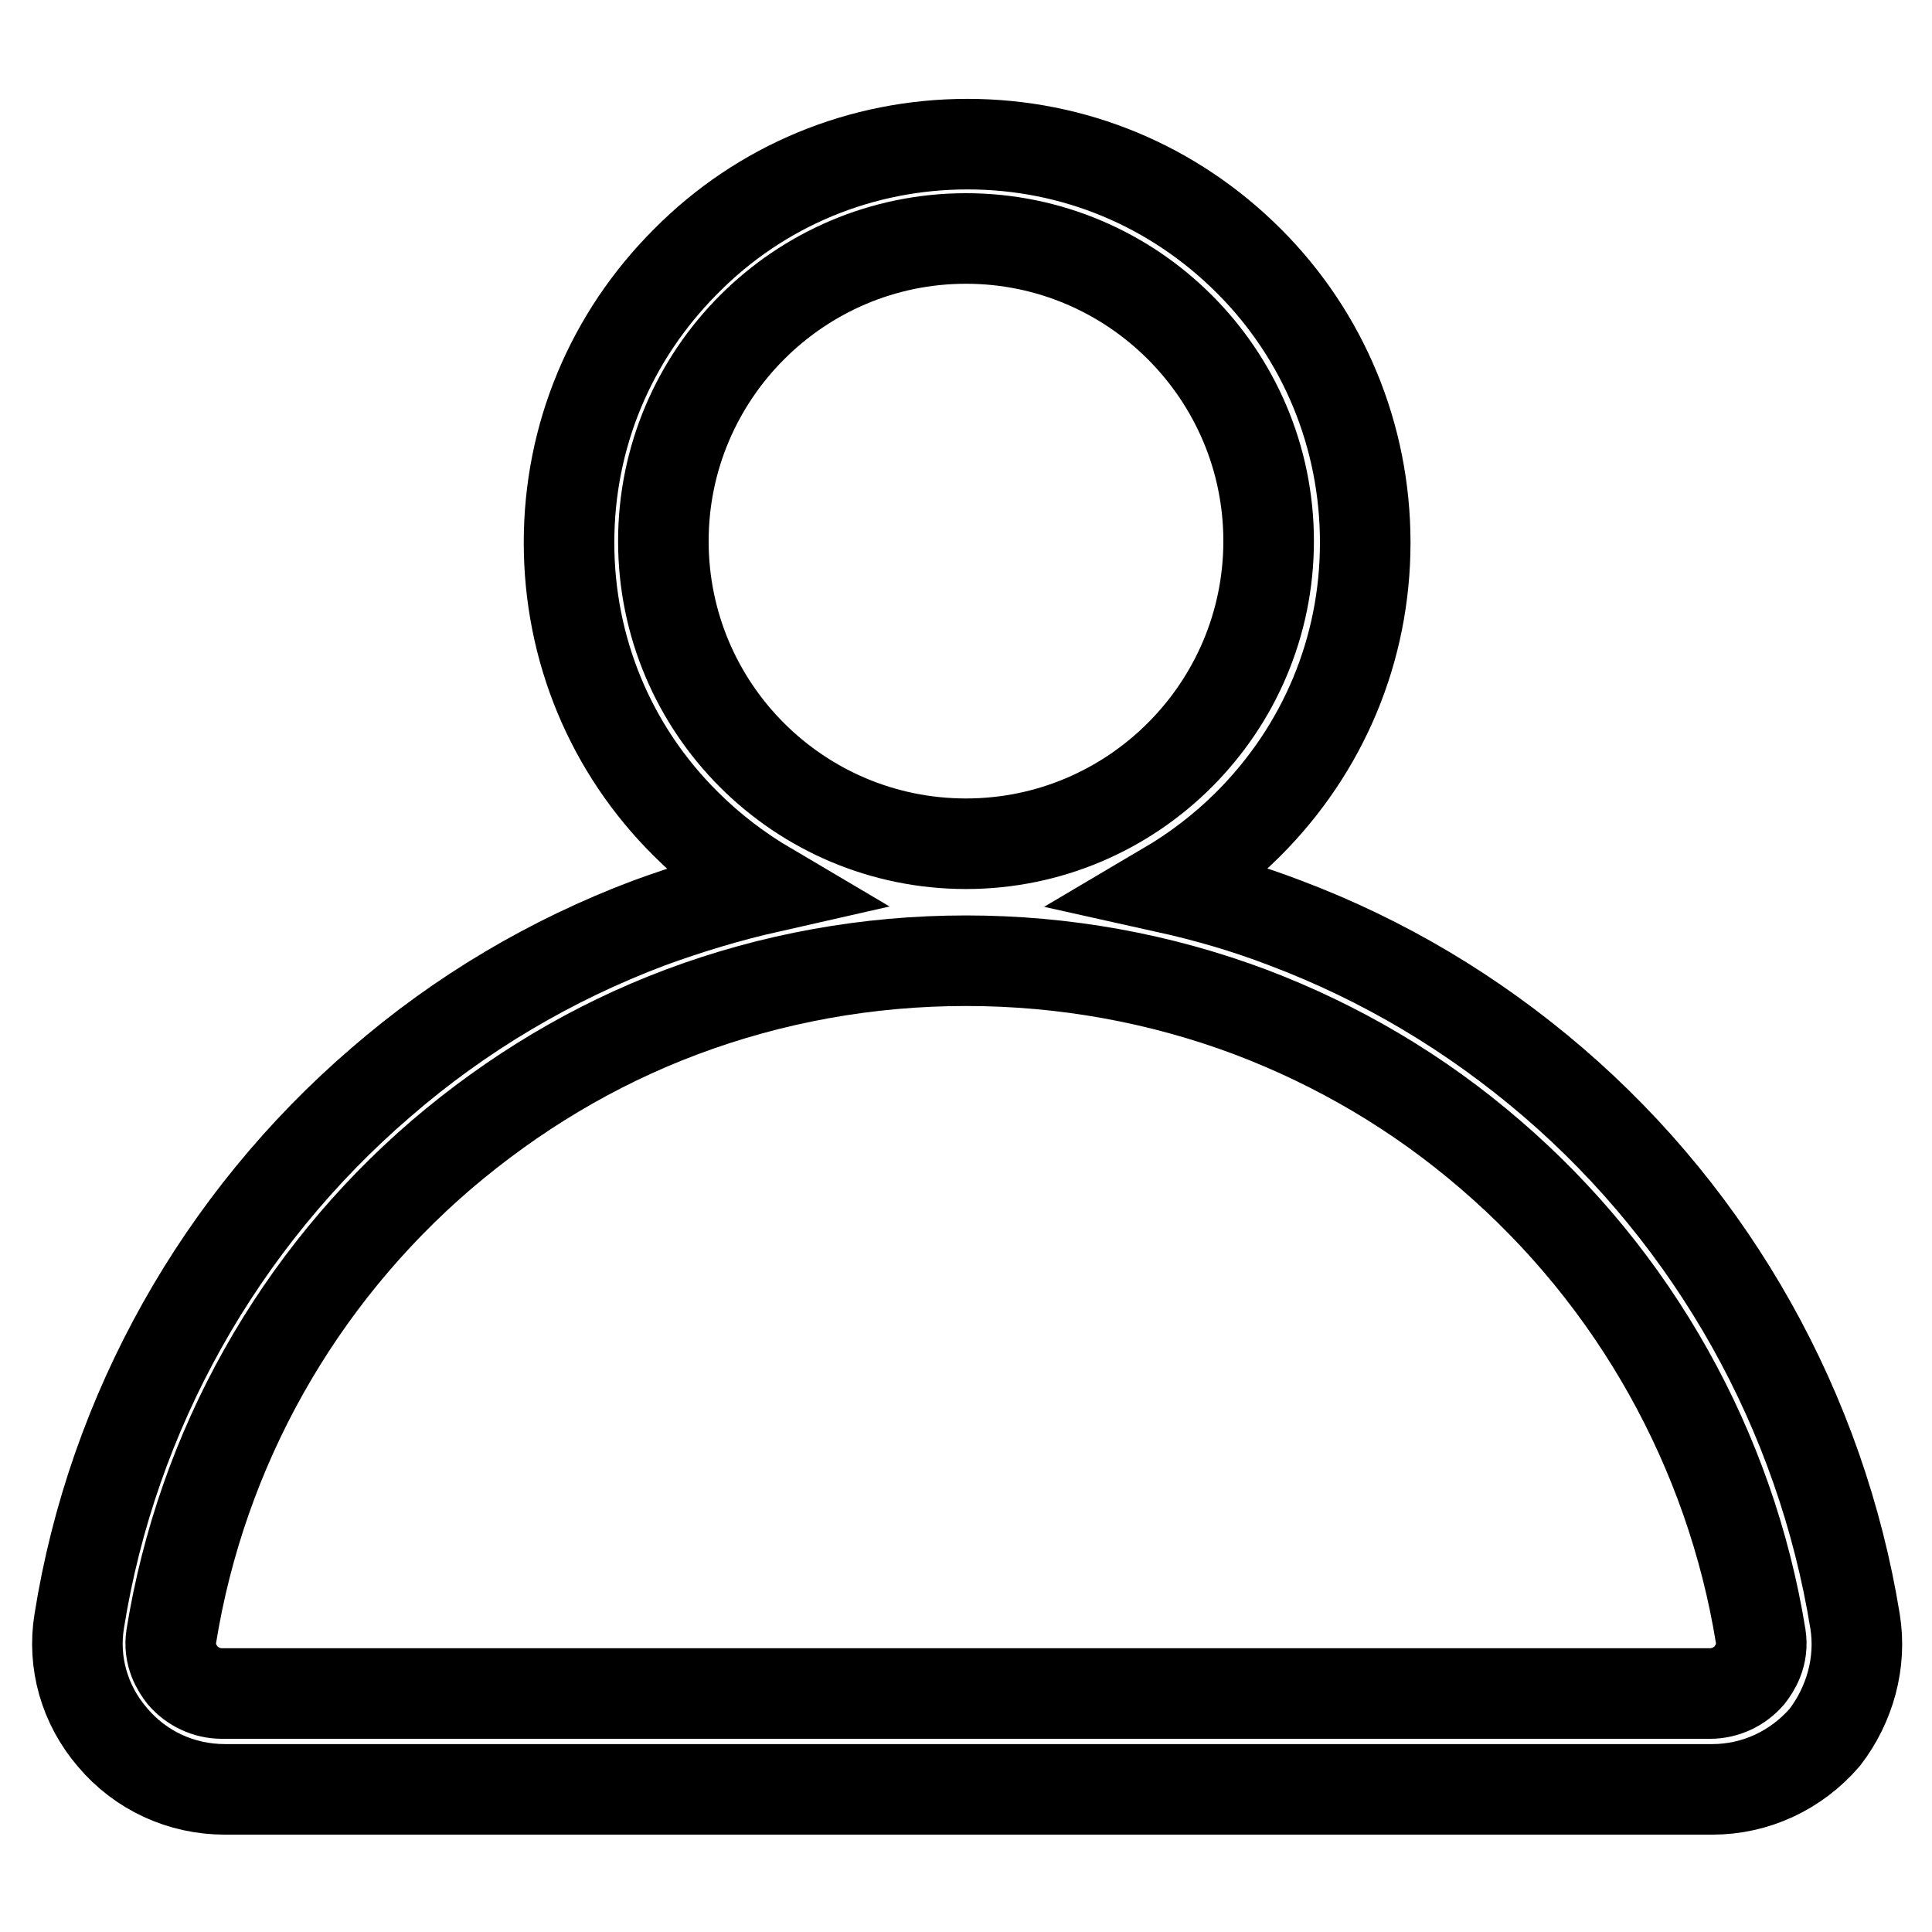 <?xml version="1.0" encoding="utf-8"?>
<!-- Svg Vector Icons : http://www.onlinewebfonts.com/icon -->
<!DOCTYPE svg PUBLIC "-//W3C//DTD SVG 1.1//EN" "http://www.w3.org/Graphics/SVG/1.1/DTD/svg11.dtd">
<svg version="1.1" xmlns="http://www.w3.org/2000/svg" xmlns:xlink="http://www.w3.org/1999/xlink" x="0px" y="0px" viewBox="0 0 256 256" enable-background="new 0 0 256 256" xml:space="preserve">
<g> <path stroke-width="12" fill-opacity="0" stroke="#000000"  d="M245.8,214.8c-4.5-27.7-18.7-53.1-40-71.4c-10.6-9.1-22.5-16.2-35.5-21.1c-5.2-2-10.4-3.5-15.8-4.7 c3.9-2.3,7.6-5.1,10.9-8.4c10-10,15.5-23.2,15.5-37.3s-5.5-27.4-15.4-37.3c-10-10-23.2-15.5-37.3-15.5c-14.1,0-27.4,5.5-37.3,15.5 c-10,10-15.5,23.2-15.5,37.3c0,14.1,5.5,27.4,15.5,37.3c3.3,3.3,7,6.1,10.9,8.4c-5.3,1.2-10.6,2.8-15.8,4.7 c-13,4.9-25,12-35.5,21.1c-21.3,18.3-35.6,43.7-40,71.4c-0.9,5.5,0.7,11.1,4.4,15.4c3.7,4.4,9.1,6.9,14.9,6.9h197.1 c5.7,0,11.1-2.5,14.9-6.9C245.1,225.9,246.7,220.3,245.8,214.8z M87.9,71.7c0-22.1,18-40.1,40.1-40.1s40.1,18,40.1,40.1 s-18,40.1-40.1,40.1S87.9,93.9,87.9,71.7L87.9,71.7z M231.8,222c-1.3,1.5-3.2,2.4-5.2,2.4H29.4c-2,0-3.9-0.9-5.2-2.4 c-0.7-0.9-1.9-2.7-1.5-5.2c4-24.8,16.7-47.4,35.8-63.8c9.5-8.1,20.1-14.5,31.8-18.9c12-4.5,24.7-6.8,37.7-6.8 c13,0,25.7,2.3,37.7,6.8c11.6,4.4,22.3,10.7,31.8,18.9c19.1,16.4,31.8,39.1,35.8,63.8C233.7,219.3,232.5,221.1,231.8,222L231.8,222 z"/></g>
</svg>